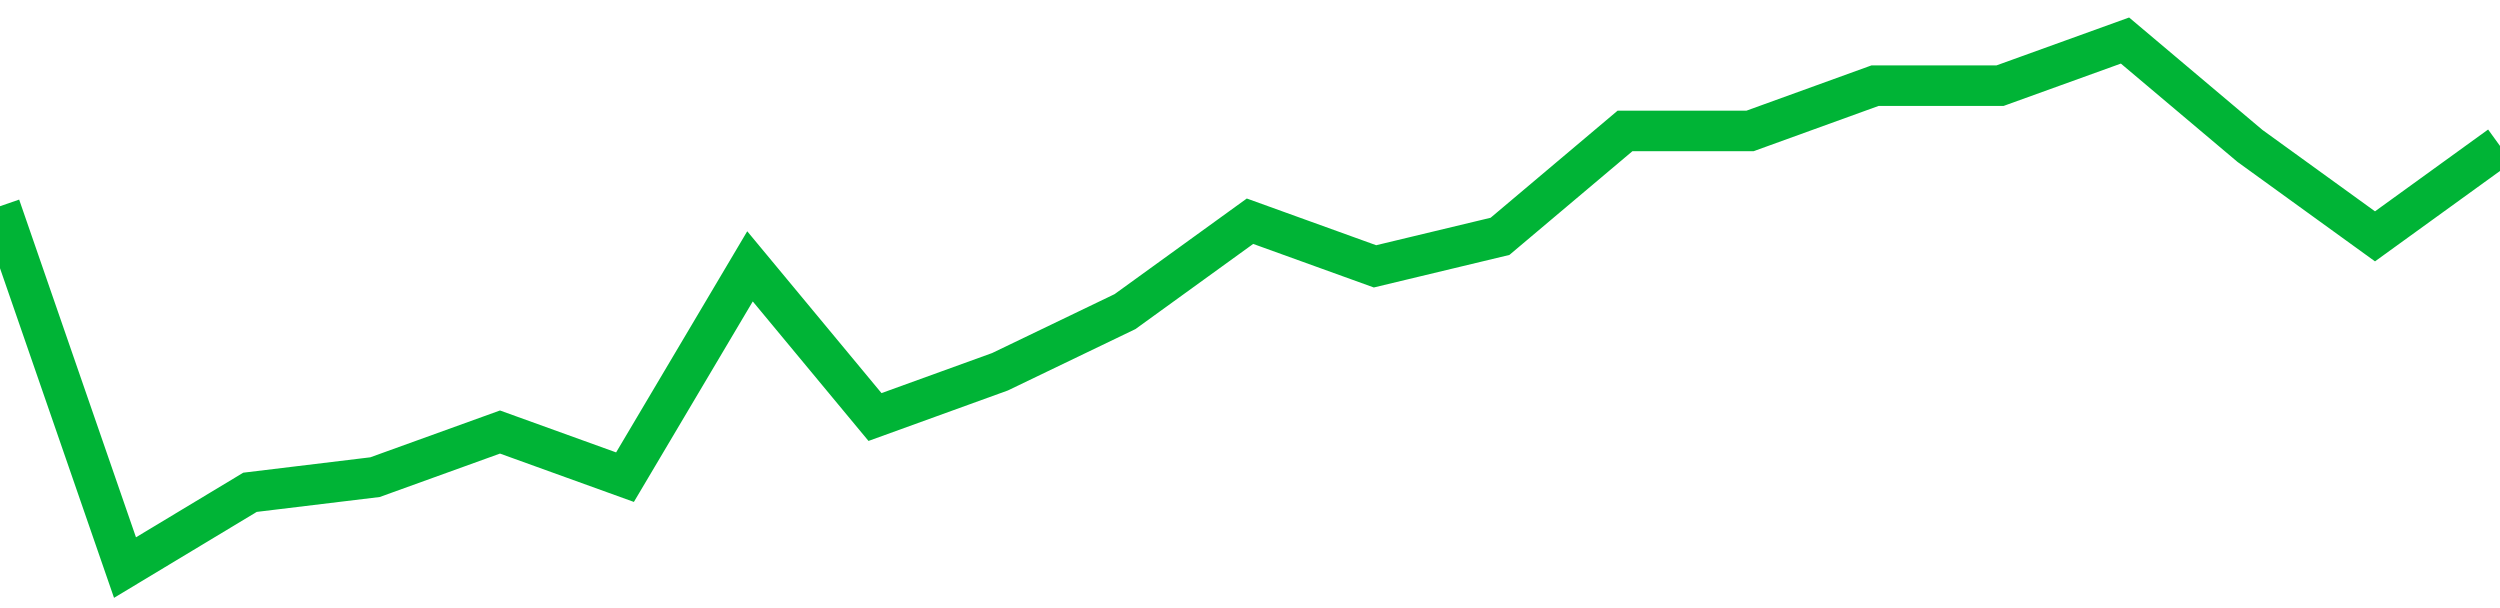 <!-- Generated with https://github.com/jxxe/sparkline/ --><svg viewBox="0 0 185 45" class="sparkline" xmlns="http://www.w3.org/2000/svg"><path class="sparkline--fill" d="M 0 15.26 L 0 15.26 L 9.25 42 L 18.5 36.43 L 27.75 35.31 L 37 31.97 L 46.25 35.31 L 55.5 19.71 L 64.75 30.86 L 74 27.51 L 83.25 23.06 L 92.5 16.37 L 101.75 19.71 L 111 17.49 L 120.25 9.69 L 129.5 9.69 L 138.75 6.34 L 148 6.34 L 157.25 3 L 166.5 10.8 L 175.75 17.49 L 185 10.8 V 45 L 0 45 Z" stroke="none" fill="none" ></path><path class="sparkline--line" d="M 0 15.26 L 0 15.26 L 9.25 42 L 18.5 36.43 L 27.75 35.31 L 37 31.97 L 46.25 35.31 L 55.5 19.71 L 64.75 30.86 L 74 27.51 L 83.25 23.06 L 92.5 16.37 L 101.75 19.71 L 111 17.49 L 120.25 9.69 L 129.5 9.69 L 138.75 6.34 L 148 6.34 L 157.25 3 L 166.5 10.8 L 175.75 17.49 L 185 10.8" fill="none" stroke-width="3" stroke="#00B436" ></path></svg>
